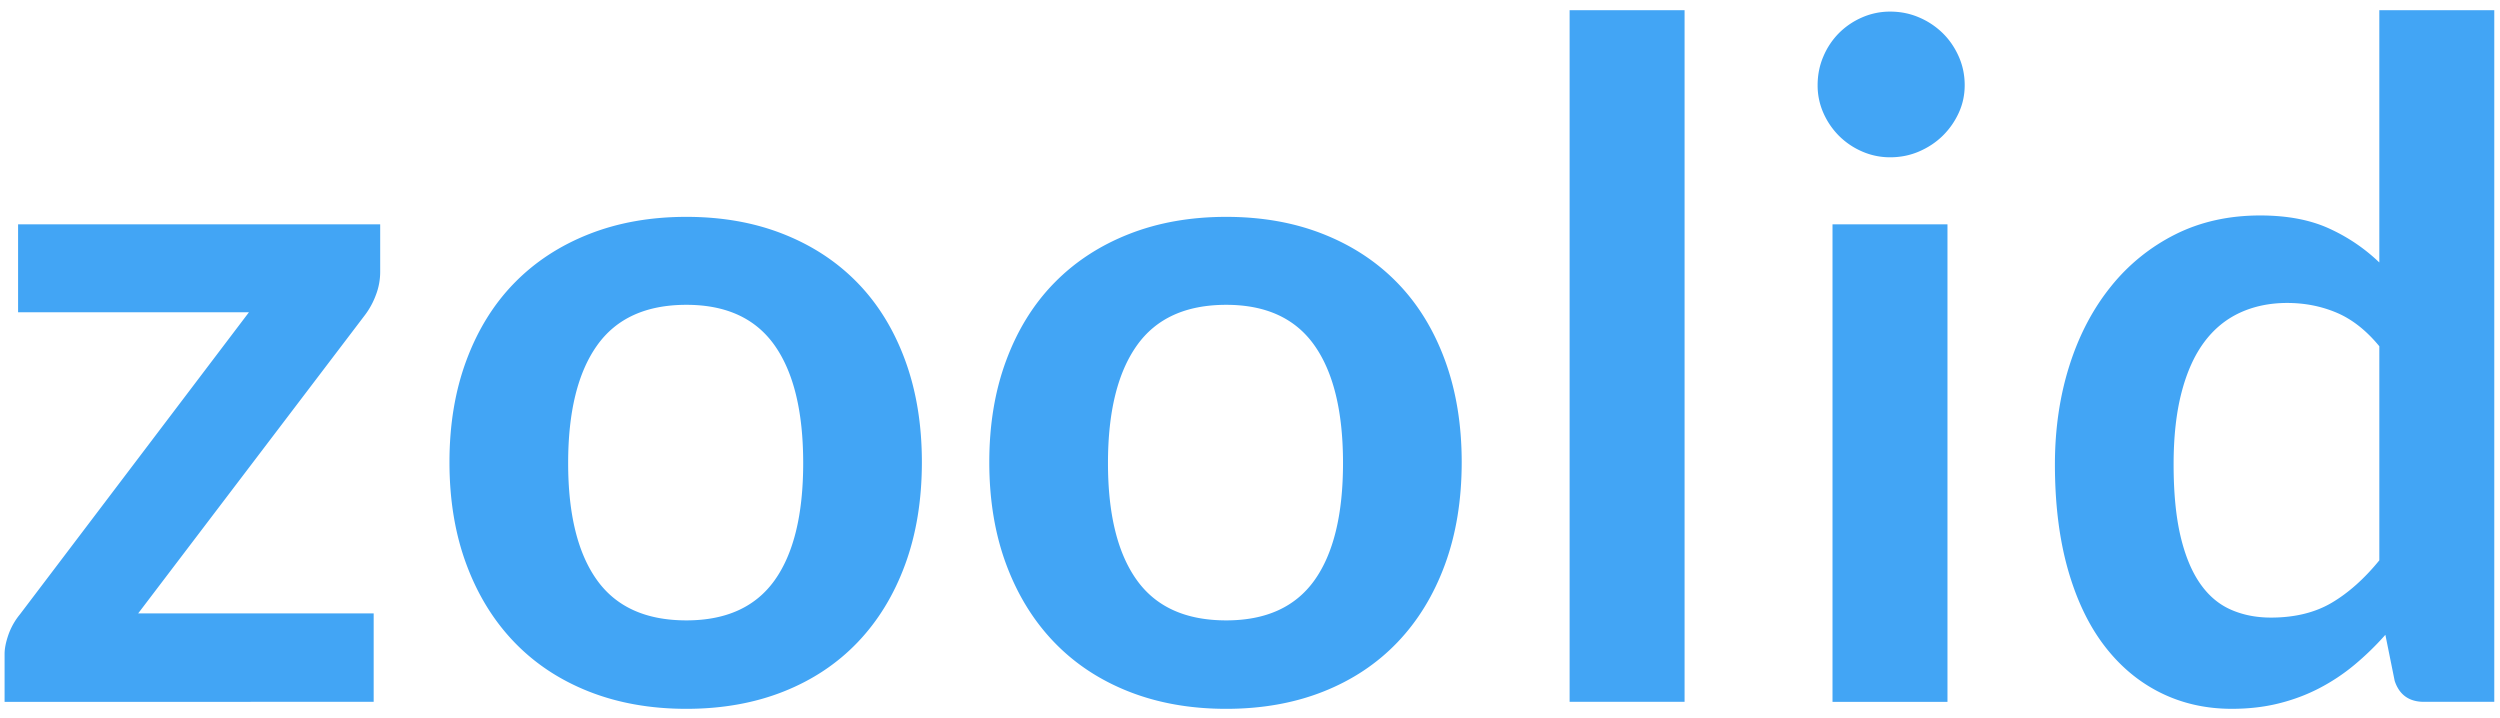 <svg class="footer-logo" width="188" height="54" xmlns="http://www.w3.org/2000/svg">
    <path d="M28.59 20.438c0 .606-.11 1.196-.332 1.767a5.876 5.876 0 0 1-.788 1.453l-17.08 22.47H28.1v6.65H.345v-3.605c0-.397.093-.87.28-1.418a5.063 5.063 0 0 1 .875-1.557l17.22-22.715H1.36v-6.615h27.23v3.57Zm23.025-4.13c2.683 0 5.116.431 7.297 1.295 2.182.863 4.043 2.088 5.583 3.675 1.54 1.586 2.73 3.523 3.57 5.81.84 2.286 1.26 4.841 1.26 7.665 0 2.846-.42 5.413-1.26 7.7-.84 2.286-2.03 4.235-3.57 5.845-1.54 1.61-3.4 2.846-5.583 3.71-2.181.863-4.614 1.295-7.297 1.295s-5.122-.432-7.315-1.295c-2.193-.864-4.066-2.1-5.617-3.71-1.552-1.61-2.754-3.559-3.605-5.845-.852-2.287-1.278-4.854-1.278-7.7 0-2.824.426-5.379 1.278-7.665.851-2.287 2.053-4.224 3.604-5.81 1.552-1.587 3.425-2.812 5.618-3.675 2.193-.864 4.632-1.295 7.315-1.295Zm0 30.345c2.987 0 5.197-1.004 6.633-3.01 1.434-2.007 2.152-4.947 2.152-8.82 0-3.874-.718-6.825-2.152-8.855-1.435-2.03-3.646-3.045-6.633-3.045-3.033 0-5.273 1.02-6.72 3.062s-2.17 4.988-2.17 8.838c0 3.85.723 6.784 2.17 8.802 1.447 2.019 3.687 3.028 6.72 3.028ZM92.21 16.308c2.683 0 5.116.431 7.297 1.295 2.182.863 4.043 2.088 5.583 3.675 1.54 1.586 2.73 3.523 3.57 5.81.84 2.286 1.26 4.841 1.26 7.665 0 2.846-.42 5.413-1.26 7.7-.84 2.286-2.03 4.235-3.57 5.845-1.54 1.61-3.4 2.846-5.583 3.71-2.181.863-4.614 1.295-7.297 1.295s-5.122-.432-7.315-1.295c-2.193-.864-4.066-2.1-5.617-3.71-1.552-1.61-2.754-3.559-3.606-5.845-.851-2.287-1.277-4.854-1.277-7.7 0-2.824.426-5.379 1.278-7.665.851-2.287 2.053-4.224 3.605-5.81 1.551-1.587 3.424-2.812 5.617-3.675 2.193-.864 4.632-1.295 7.315-1.295Zm0 30.345c2.987 0 5.198-1.004 6.633-3.01 1.434-2.007 2.152-4.947 2.152-8.82 0-3.874-.718-6.825-2.153-8.855-1.434-2.03-3.645-3.045-6.632-3.045-3.033 0-5.273 1.02-6.72 3.062s-2.17 4.988-2.17 8.838c0 3.85.723 6.784 2.17 8.802 1.447 2.019 3.687 3.028 6.72 3.028ZM126.68.768v52.01h-8.645V.768h8.645Zm19.77 16.1v35.91h-8.645v-35.91h8.645Zm1.295-10.465c0 .746-.152 1.446-.455 2.1a5.772 5.772 0 0 1-1.207 1.715c-.502.49-1.091.88-1.768 1.172-.677.292-1.4.438-2.17.438a5.214 5.214 0 0 1-2.118-.438 5.61 5.61 0 0 1-1.732-1.172 5.67 5.67 0 0 1-1.172-1.715 5.092 5.092 0 0 1-.438-2.1c0-.77.146-1.494.438-2.17a5.554 5.554 0 0 1 1.172-1.75 5.61 5.61 0 0 1 1.733-1.173 5.214 5.214 0 0 1 2.117-.437c.77 0 1.493.146 2.17.437a5.772 5.772 0 0 1 1.768 1.173c.501.49.904 1.073 1.207 1.75.303.676.455 1.4.455 2.17Zm34.54 46.375c-1.12 0-1.855-.525-2.205-1.575l-.7-3.465a21.465 21.465 0 0 1-2.345 2.275 14.826 14.826 0 0 1-2.642 1.75c-.946.49-1.96.869-3.046 1.137-1.085.269-2.257.403-3.517.403-1.96 0-3.757-.409-5.39-1.225-1.633-.817-3.04-2.001-4.218-3.553-1.178-1.551-2.088-3.47-2.73-5.757-.641-2.287-.962-4.9-.962-7.84 0-2.66.362-5.134 1.085-7.42.723-2.287 1.762-4.27 3.115-5.95a14.535 14.535 0 0 1 4.865-3.938c1.89-.945 4.013-1.417 6.37-1.417 2.007 0 3.722.32 5.145.962 1.423.642 2.695 1.5 3.815 2.573V.768h8.645v52.01h-5.285Zm-11.515-6.335c1.797 0 3.325-.374 4.585-1.12 1.26-.747 2.45-1.809 3.57-3.185v-16.1c-.98-1.19-2.048-2.03-3.203-2.52-1.155-.49-2.397-.735-3.727-.735-1.307 0-2.49.245-3.553.735-1.061.49-1.96 1.23-2.695 2.222-.735.992-1.3 2.252-1.697 3.78-.397 1.529-.595 3.331-.595 5.408 0 2.1.17 3.879.507 5.337.339 1.459.823 2.649 1.453 3.57.63.922 1.4 1.587 2.31 1.995.91.409 1.925.613 3.045.613Z" fill="#42A5F5" fill-rule="nonzero"/>
</svg>
